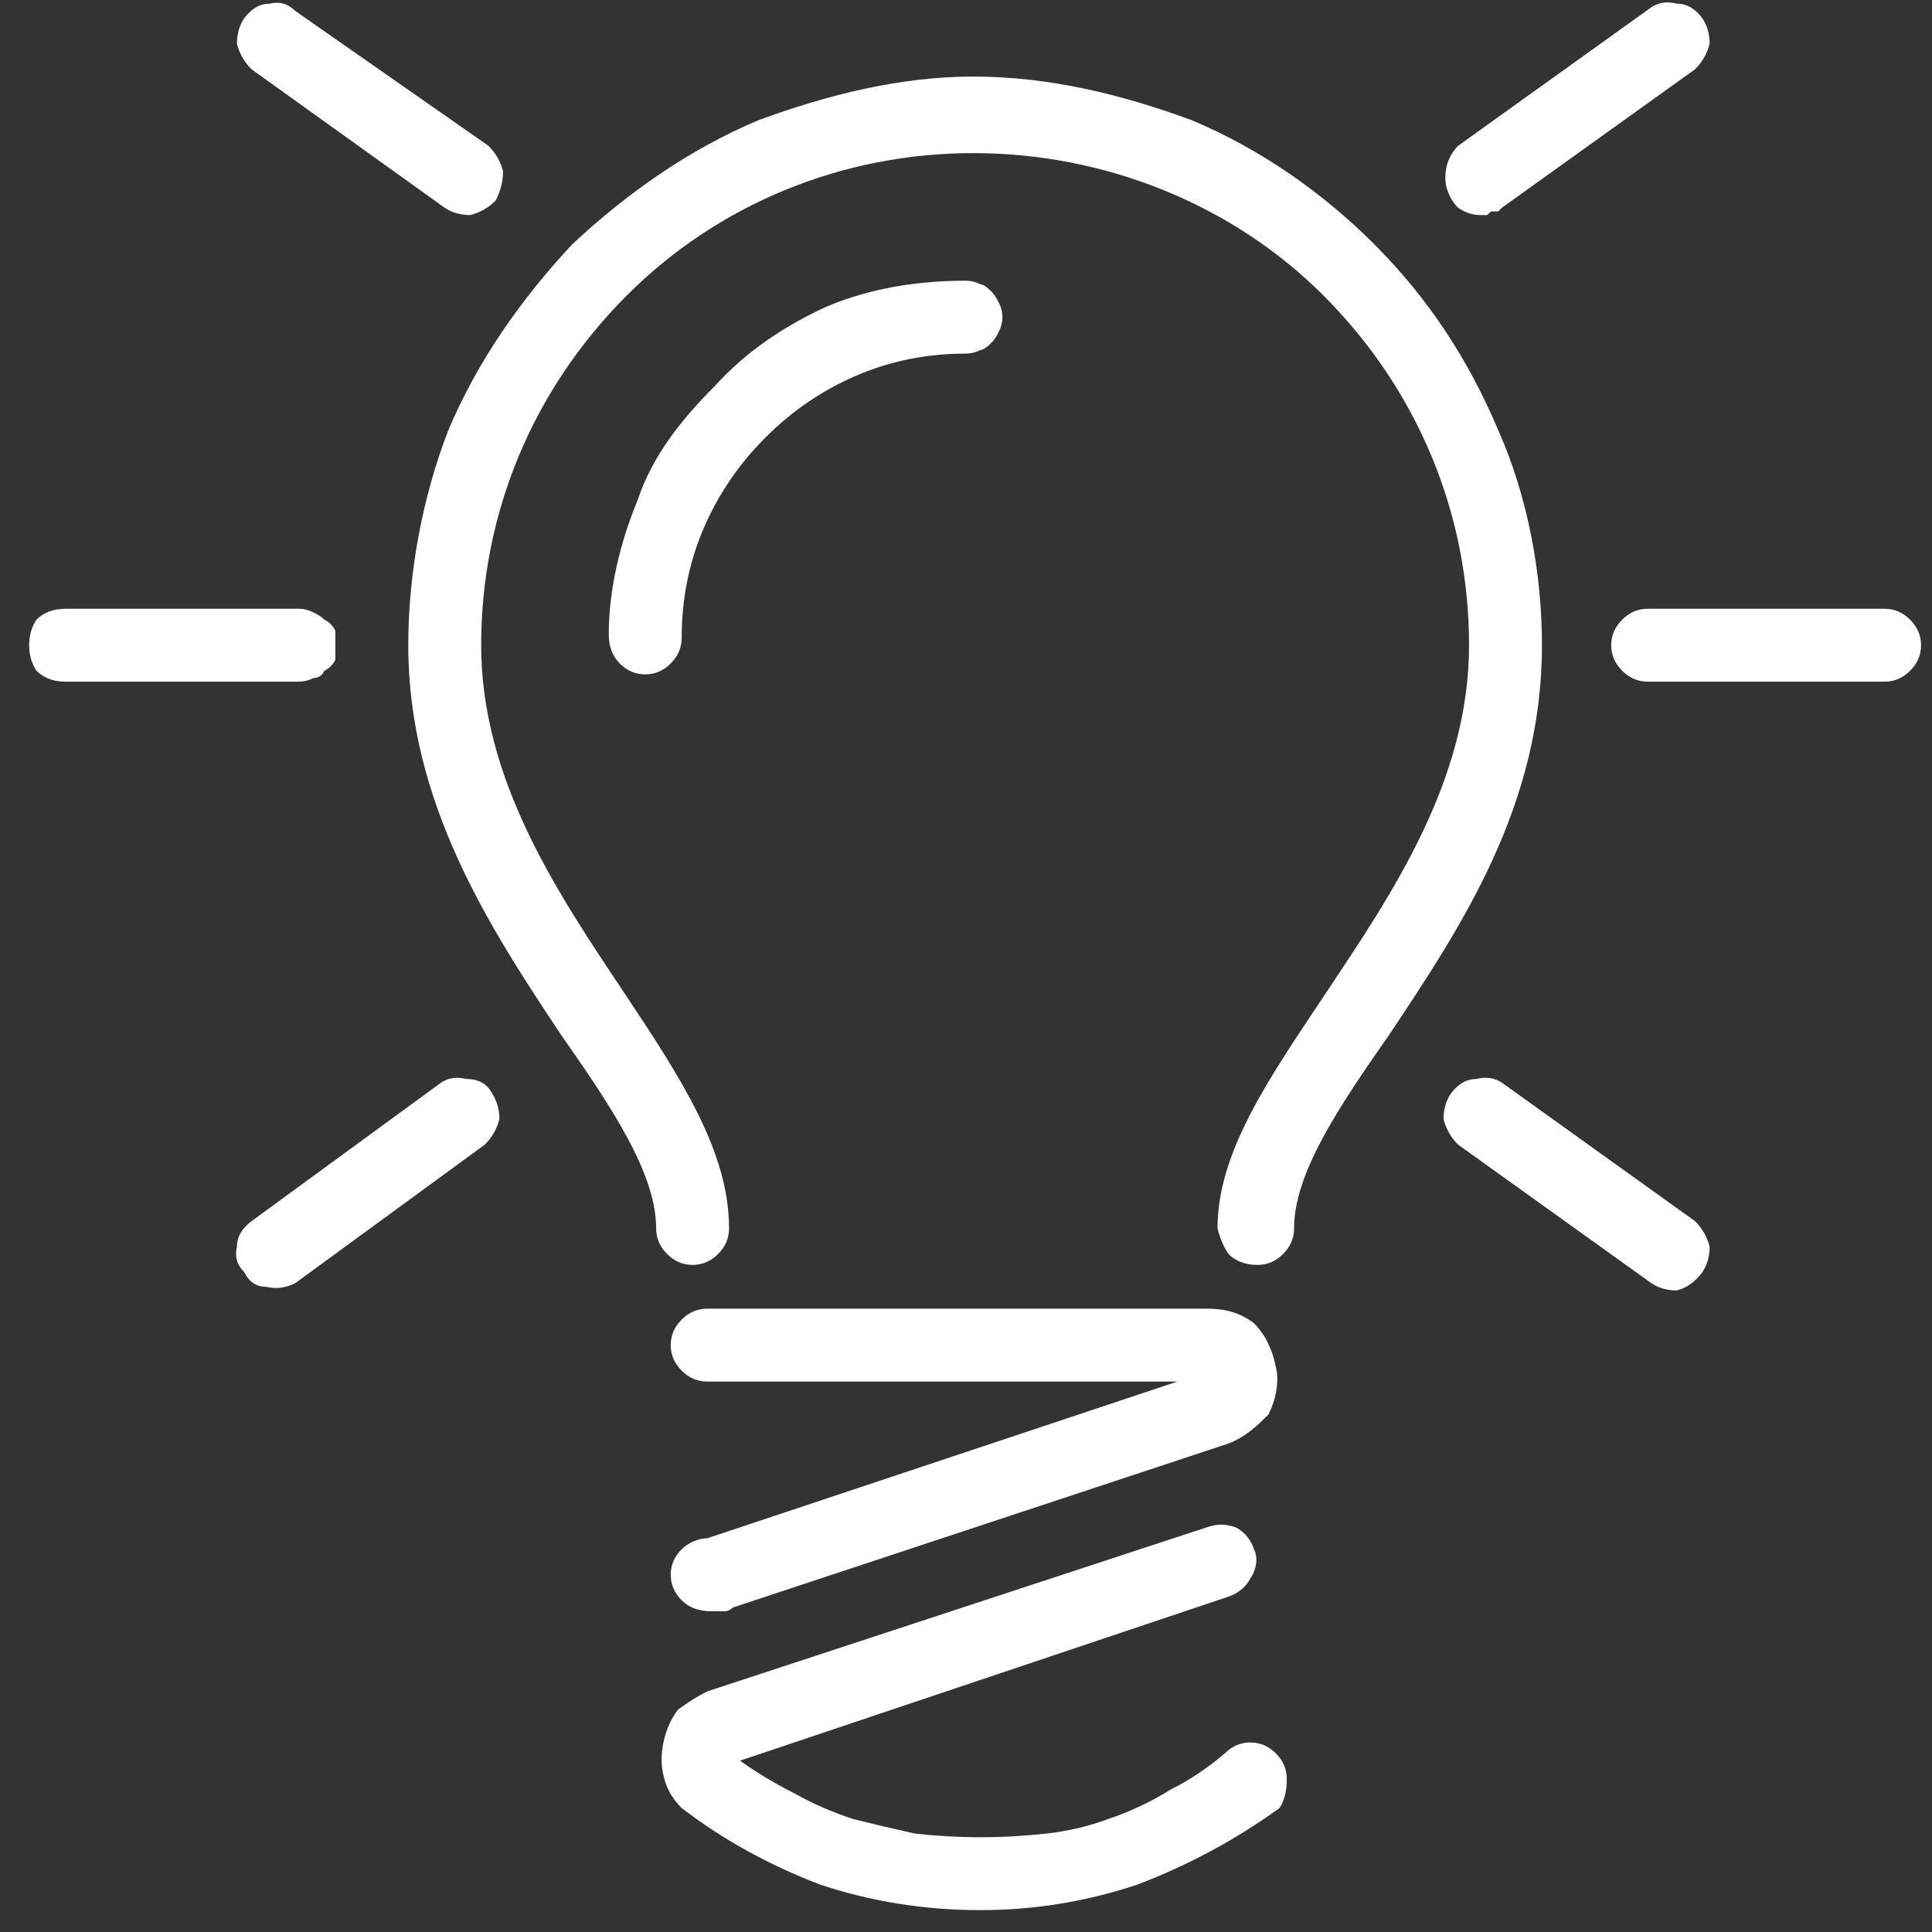 <svg xmlns="http://www.w3.org/2000/svg" viewBox="0 0 53 53" width="53" height="53"><rect x="0" y="0" width="53" height="53" fill="#333333" stroke="none"/><title>Clip-Path: Copy_of_Copy_of_e_4000_5000_px_1920_1080_px_500_x_500_px_1920_x_1080_px_14_</title><defs><clipPath id="cp1"><path d="m0.78 0h51.97v52.42h-51.97z"></path></clipPath></defs><style>		.s0 { fill: #ffffff } 	</style><path id="Path_290" fill-rule="evenodd" class="s0" d="m19.4 42.2l12.9-4.3h-12.9q-0.4 0-0.7-0.3-0.3-0.3-0.3-0.7 0-0.4 0.3-0.7 0.3-0.3 0.7-0.3h13.7c0.5 0 0.9 0.1 1.3 0.4 0.3 0.3 0.5 0.7 0.6 1.2 0.1 0.4 0 0.9-0.2 1.3-0.3 0.3-0.6 0.6-1.1 0.8l-13.6 4.5q-0.1 0.1-0.2 0.1-0.1 0-0.1 0-0.1 0-0.2 0-0.1 0-0.1 0-0.5 0-0.8-0.3-0.3-0.3-0.3-0.7 0-0.4 0.3-0.7c0.2-0.2 0.5-0.3 0.7-0.3zm14.9 5.6q0.4 0 0.7 0.3 0.3 0.3 0.3 0.7 0 0.5-0.2 0.8-1.8 1.3-3.9 2.1-2.1 0.7-4.3 0.7-2.3 0-4.4-0.7-2.1-0.8-3.8-2.1-0.4-0.4-0.5-0.9-0.1-0.4 0-0.9 0.1-0.5 0.4-0.9 0.4-0.3 0.8-0.5l13.7-4.5c0.3-0.1 0.5-0.1 0.8 0 0.2 0.1 0.4 0.3 0.5 0.6 0.1 0.2 0.1 0.5-0.1 0.8-0.1 0.2-0.3 0.4-0.6 0.5l-13.4 4.5q0.7 0.5 1.5 0.9 0.7 0.4 1.6 0.7 0.8 0.2 1.7 0.4 0.9 0.1 1.8 0.1 0.9 0 1.8-0.1 0.9-0.1 1.7-0.4 0.9-0.3 1.7-0.8 0.8-0.4 1.5-1 0.3-0.3 0.7-0.3zm-1.6-44.5c1.9 0.8 3.6 2 5 3.4 1.5 1.5 2.6 3.2 3.4 5.1 0.8 1.8 1.2 3.9 1.2 5.9 0 4.4-2.2 7.7-4.2 10.7-1.4 2-2.6 3.8-2.6 5.3q0 0.4-0.3 0.7-0.3 0.3-0.7 0.3-0.5 0-0.8-0.3-0.2-0.3-0.3-0.7c0-2.1 1.4-4.1 3-6.5 1.8-2.7 3.9-5.8 3.9-9.5 0-3.6-1.4-7-4-9.6-2.5-2.5-6-3.9-9.6-3.9-3.6 0-7 1.4-9.5 3.9-2.6 2.6-4 6-4 9.6 0 3.7 2.1 6.8 3.9 9.5 1.6 2.4 2.9 4.4 2.9 6.5q0 0.4-0.3 0.7-0.3 0.3-0.7 0.3-0.4 0-0.7-0.3-0.3-0.3-0.3-0.7c0-1.5-1.2-3.3-2.6-5.3-2-3-4.2-6.4-4.2-10.7 0-2 0.4-4.1 1.1-5.9 0.8-1.9 2-3.6 3.4-5.1 1.5-1.4 3.2-2.6 5.1-3.4 1.9-0.7 3.9-1.2 5.9-1.2 2.1 0 4.1 0.5 6 1.2zm-5.3 5.8q-0.1 0.2-0.2 0.3-0.2 0.2-0.3 0.2-0.2 0.1-0.4 0.1-1.6 0-3 0.6-1.4 0.6-2.5 1.7-1.1 1.1-1.7 2.5-0.6 1.4-0.6 3 0 0.4-0.3 0.7-0.3 0.3-0.7 0.3-0.4 0-0.7-0.3-0.3-0.3-0.3-0.8c0-1.2 0.3-2.5 0.8-3.7 0.4-1.2 1.2-2.2 2.1-3.1 0.9-1 2-1.7 3.1-2.2 1.2-0.5 2.5-0.7 3.8-0.7q0.2 0 0.4 0.1 0.1 0 0.3 0.2 0.1 0.1 0.2 0.3 0.1 0.2 0.1 0.4 0 0.2-0.1 0.4zm-18.2 9q-0.1 0.2-0.3 0.3-0.1 0.2-0.3 0.2-0.2 0.1-0.4 0.1h-6.4q-0.5 0-0.8-0.3-0.2-0.3-0.2-0.7 0-0.4 0.2-0.7 0.3-0.3 0.8-0.3h6.4q0.2 0 0.4 0.1 0.2 0.1 0.3 0.2 0.2 0.1 0.3 0.3 0 0.2 0 0.4 0 0.2 0 0.4zm43.2-1.1q0.3 0.3 0.3 0.7 0 0.4-0.3 0.7-0.3 0.3-0.7 0.3h-6.5q-0.4 0-0.7-0.3-0.3-0.3-0.3-0.7 0-0.4 0.3-0.7 0.3-0.3 0.7-0.3h6.5q0.4 0 0.7 0.3zm-45.5-15.1q-0.3-0.3-0.4-0.7 0-0.4 0.2-0.7 0.3-0.4 0.7-0.4 0.4-0.1 0.7 0.2l5.3 3.7q0.3 0.3 0.4 0.7 0 0.4-0.2 0.8-0.3 0.3-0.7 0.4-0.4 0-0.7-0.2zm5.9 27.7q0.5 0 0.7 0.4 0.2 0.3 0.2 0.7-0.1 0.4-0.4 0.7l-5.2 3.8q-0.4 0.2-0.8 0.1-0.4 0-0.6-0.4-0.3-0.3-0.2-0.7 0-0.4 0.4-0.7l5.2-3.8q0.3-0.2 0.7-0.1zm27.2-23.9q-0.2-0.2-0.3-0.5-0.1-0.3 0-0.7 0.1-0.3 0.3-0.5l5.3-3.8q0.3-0.2 0.7-0.1 0.4 0 0.7 0.4 0.2 0.3 0.2 0.7-0.1 0.4-0.4 0.7l-5.3 3.8q0 0-0.1 0.1-0.1 0-0.2 0 0 0-0.1 0.1-0.1 0-0.2 0-0.3 0-0.6-0.2zm6.5 27.8q0.3 0.3 0.4 0.7 0 0.4-0.2 0.7-0.3 0.4-0.7 0.5-0.4 0-0.7-0.2l-5.3-3.8q-0.3-0.3-0.4-0.7 0-0.4 0.2-0.7 0.3-0.4 0.7-0.4 0.4-0.1 0.7 0.1z"></path><g id="Folder 1"><g id="Clip-Path: Copy_of_Copy_of_e_4000_5000_px_1920_1080_px_500_x_500_px_1920_x_1080_px_14_" clip-path="url(#cp1)"><g id="Copy_of_Copy_of_e_4000_5000_px_1920_1080_px_500_x_500_px_1920_x_1080_px_14_">			</g></g></g></svg>